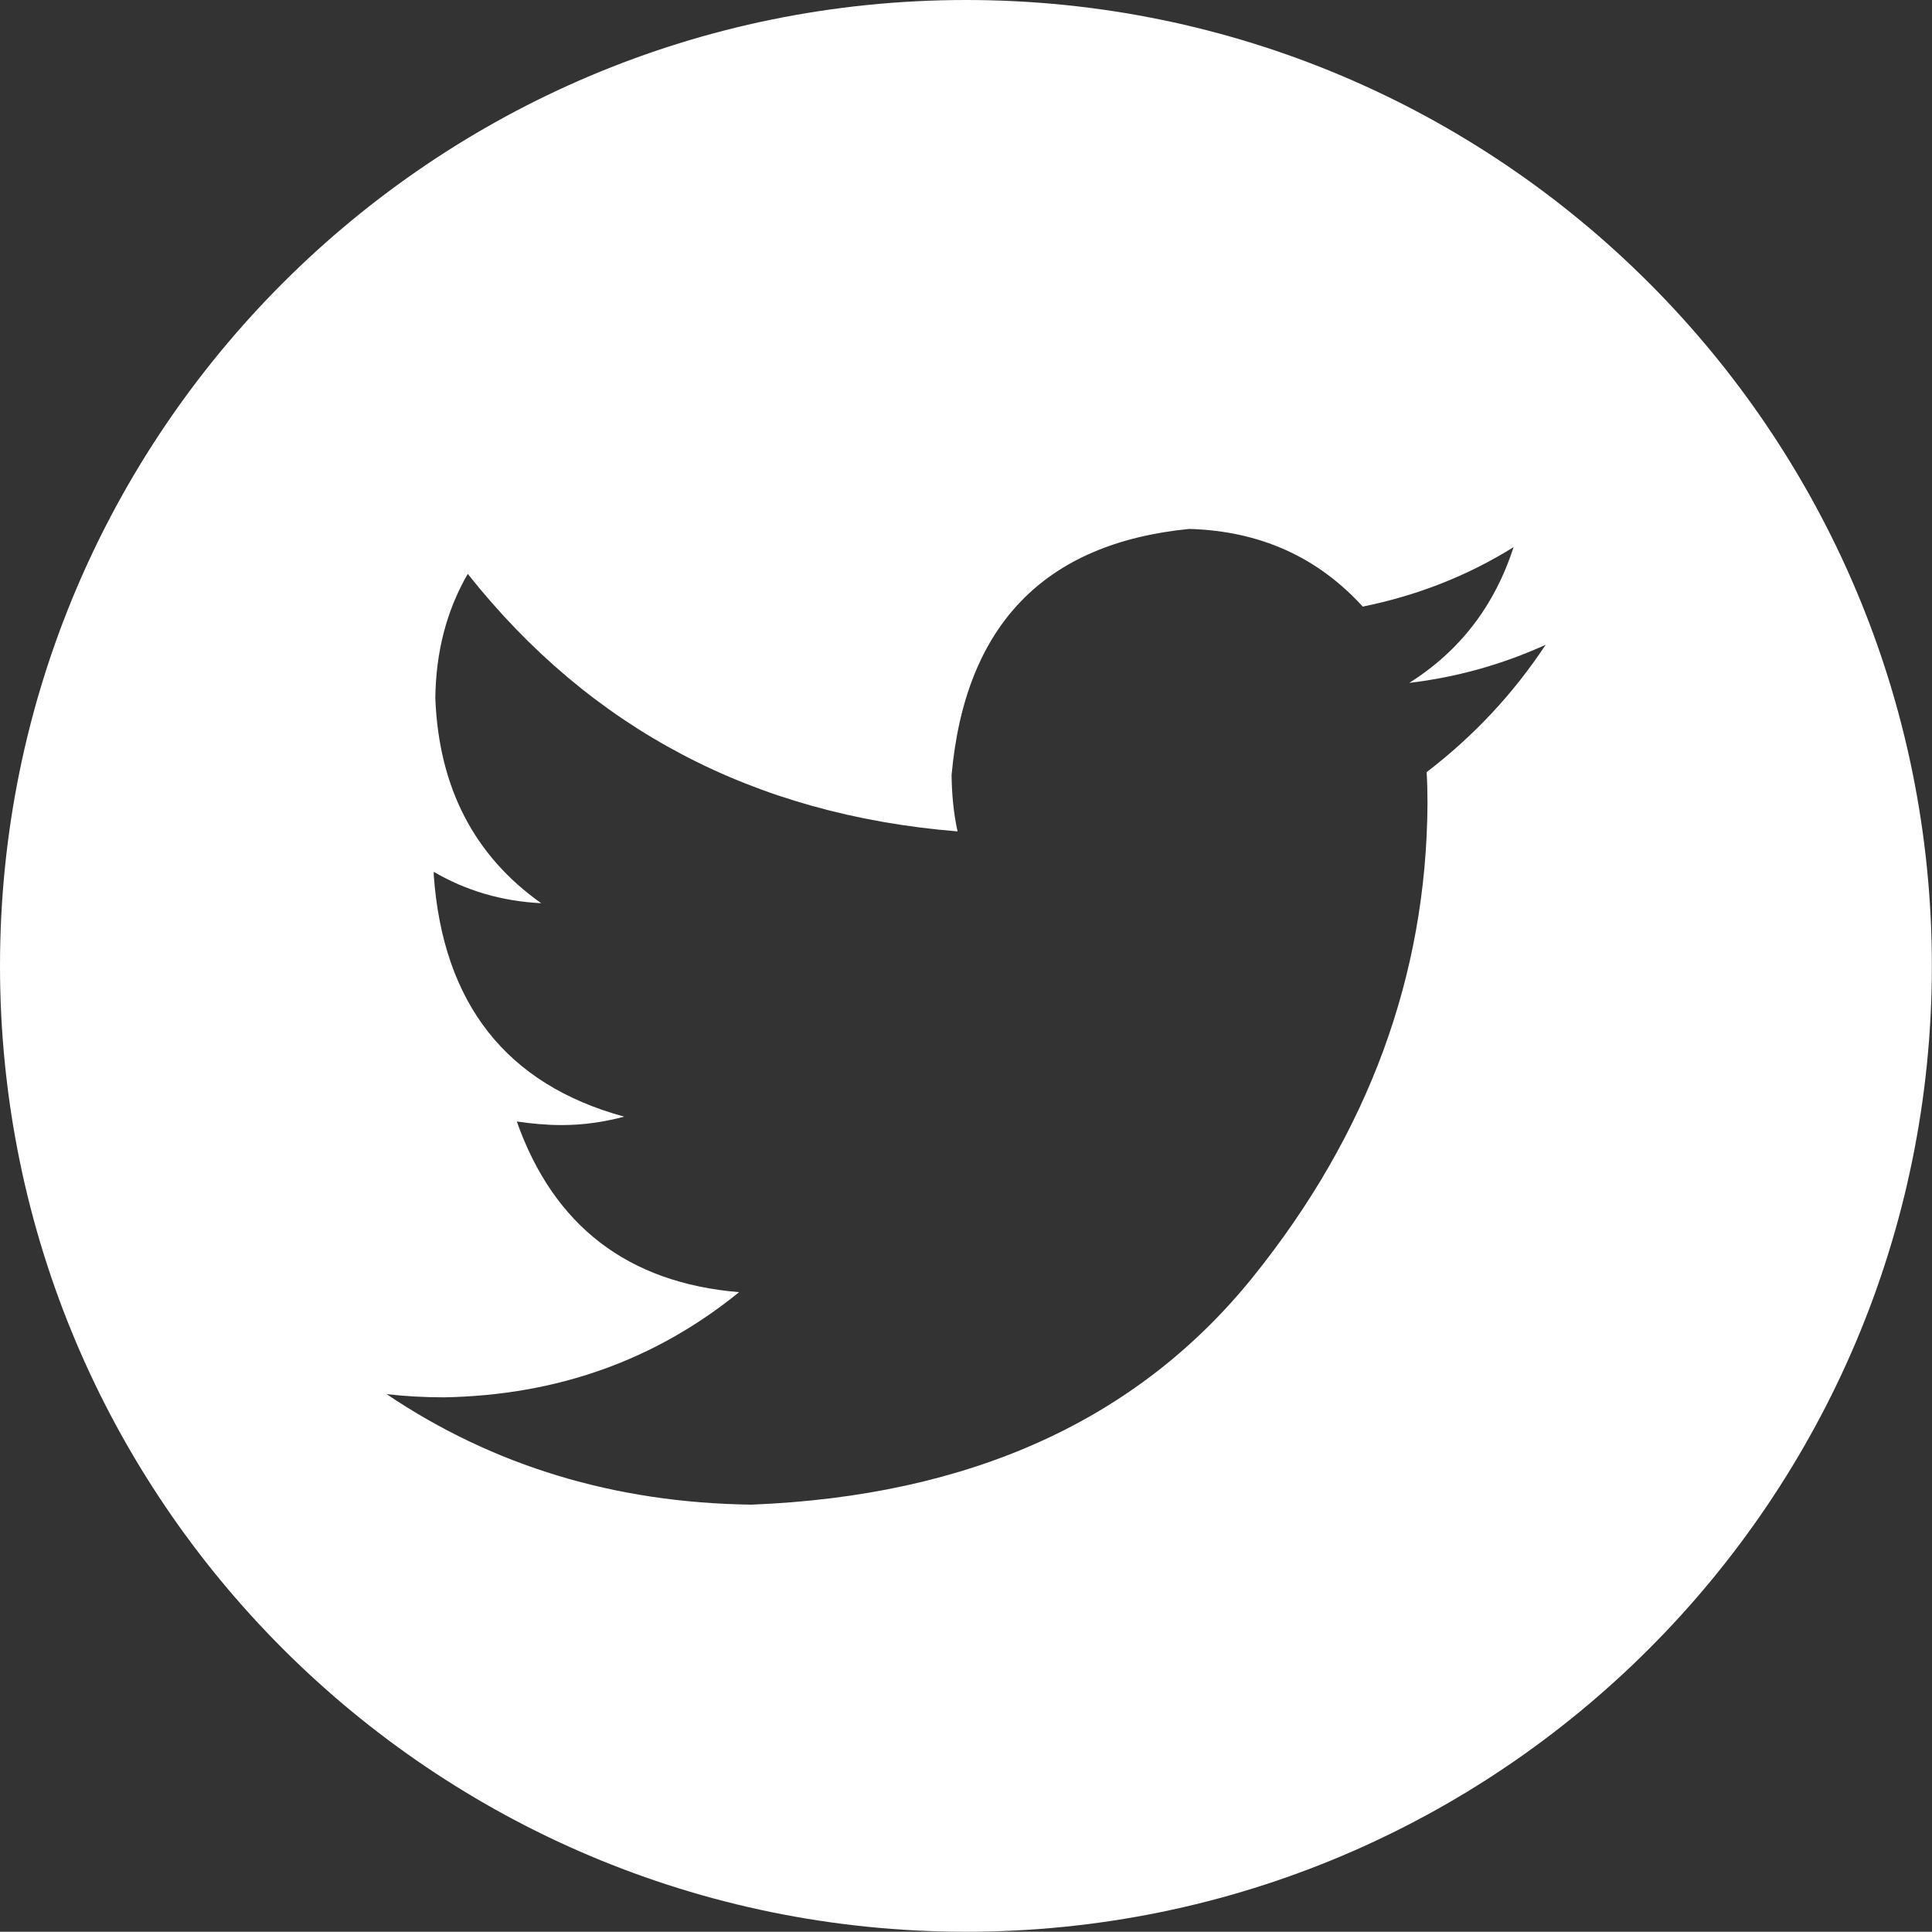 <?xml version="1.0" encoding="utf-8"?>
<!-- Generator: Adobe Illustrator 16.0.0, SVG Export Plug-In . SVG Version: 6.00 Build 0)  -->
<!DOCTYPE svg PUBLIC "-//W3C//DTD SVG 1.1//EN" "http://www.w3.org/Graphics/SVG/1.1/DTD/svg11.dtd">
<svg version="1.1" id="Layer_1" xmlns="http://www.w3.org/2000/svg" xmlns:xlink="http://www.w3.org/1999/xlink" x="0px" y="0px"
	 width="29.598px" height="29.594px" viewBox="0 0 29.598 29.594" enable-background="new 0 0 29.598 29.594" xml:space="preserve">
<rect x="0" y="0" width="29.598" height="29.594" fill="#333333" stroke="none"/>
<path fill="#FFFFFF" d="M14.8,0C6.625,0,0,6.625,0,14.797c0,8.174,6.625,14.797,14.8,14.797c8.171,0,14.796-6.623,14.796-14.797
	C29.596,6.625,22.971,0,14.8,0z M21.856,11.829c0.01,0.162,0.013,0.325,0.013,0.487c-0.016,2.629-0.903,5.045-2.669,7.241
	c-1.765,2.195-4.33,3.361-7.689,3.494c-2.084-0.027-3.951-0.59-5.588-1.693c0.288,0.033,0.582,0.049,0.879,0.049
	c1.731-0.031,3.236-0.568,4.521-1.611c-1.705-0.143-2.839-1.014-3.406-2.615c0.227,0.033,0.455,0.055,0.688,0.055
	c0.333,0,0.65-0.047,0.958-0.129c-1.804-0.492-2.776-1.729-2.918-3.699v-0.052c0.493,0.289,1.043,0.451,1.646,0.481
	c-1.031-0.73-1.57-1.779-1.622-3.143c0.009-0.706,0.171-1.339,0.497-1.902c1.887,2.378,4.385,3.691,7.504,3.945
	c-0.062-0.278-0.088-0.568-0.092-0.862c0.206-2.296,1.419-3.554,3.643-3.772c1.076,0.031,1.96,0.427,2.656,1.19
	c0.836-0.17,1.603-0.47,2.311-0.911c-0.29,0.896-0.823,1.592-1.599,2.08c0.737-0.088,1.435-0.286,2.09-0.584
	C23.18,10.634,22.571,11.281,21.856,11.829z"/>
</svg>
